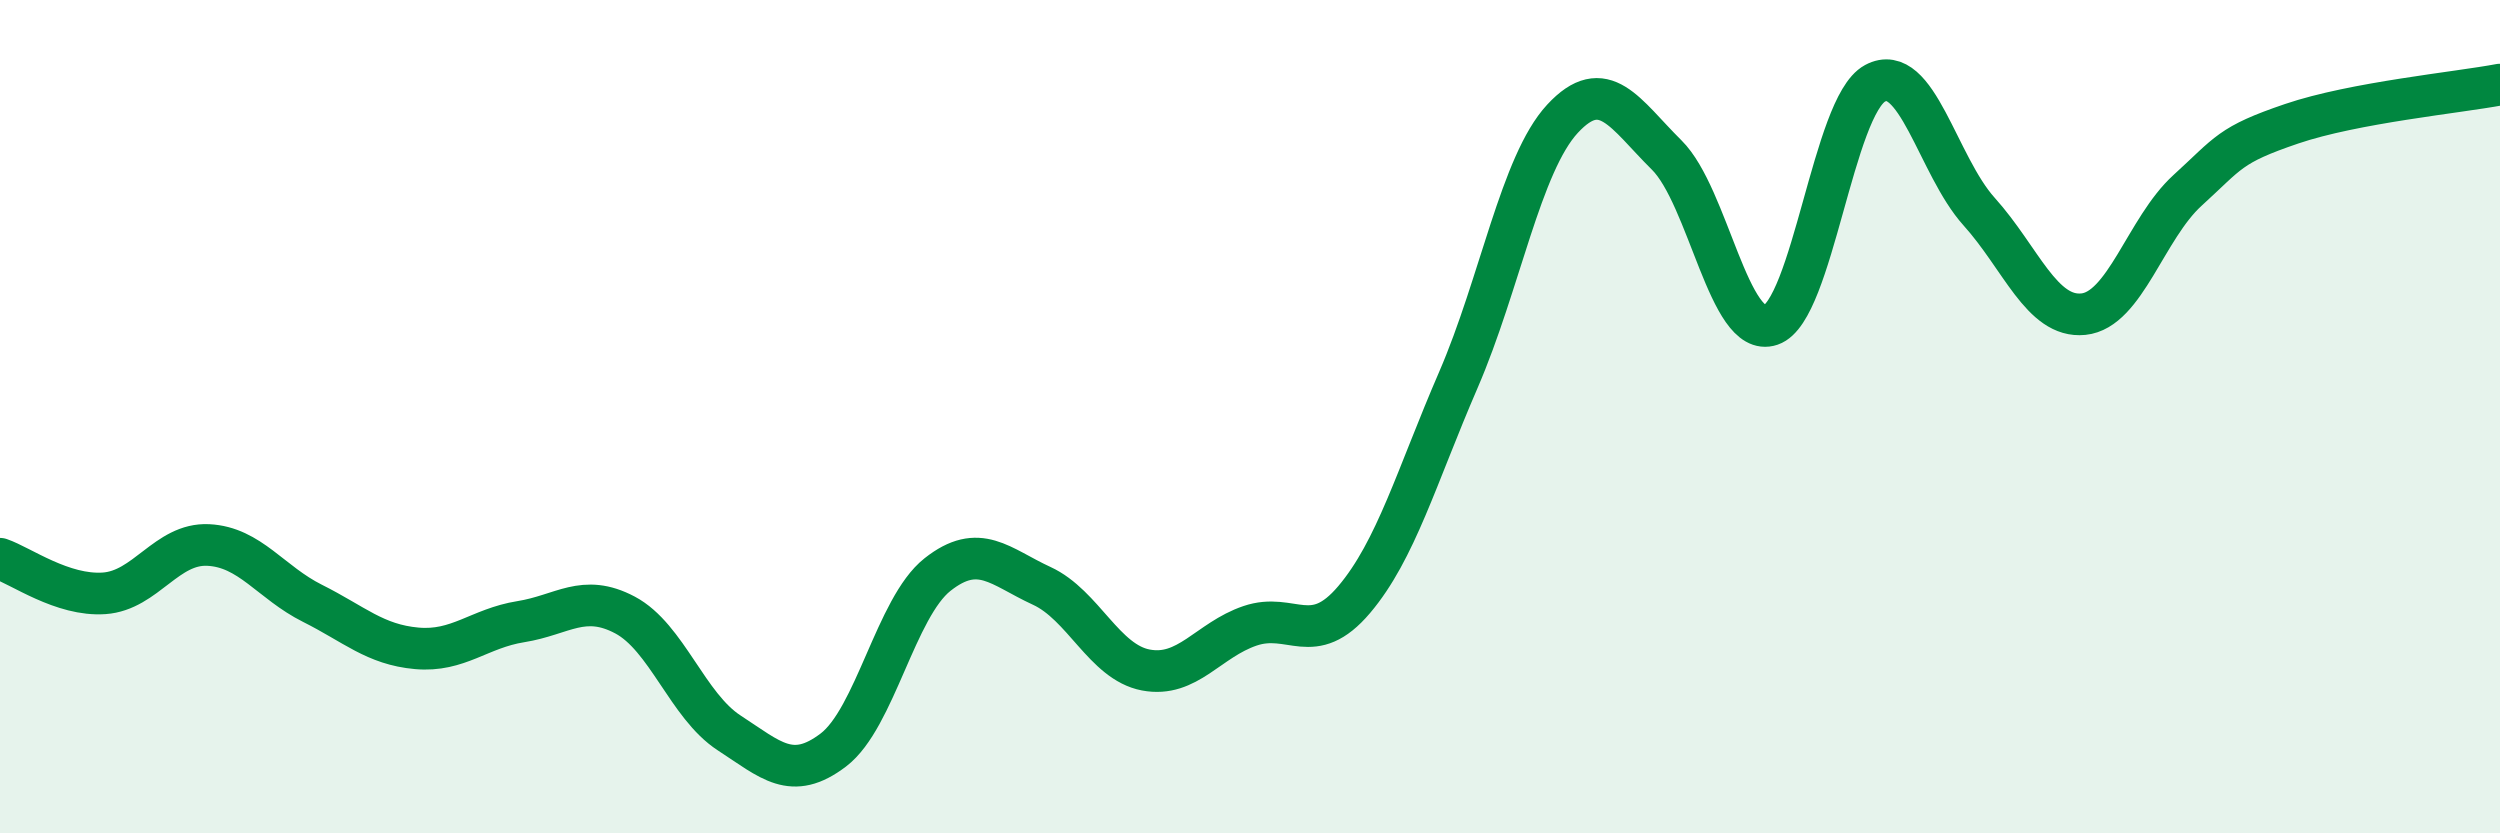 
    <svg width="60" height="20" viewBox="0 0 60 20" xmlns="http://www.w3.org/2000/svg">
      <path
        d="M 0,13.41 C 0.5,13.58 1.5,14.31 2.5,14.24 C 3.5,14.17 4,13.03 5,13.08 C 6,13.13 6.5,13.98 7.5,14.48 C 8.5,14.98 9,15.47 10,15.56 C 11,15.65 11.5,15.08 12.5,14.92 C 13.5,14.76 14,14.23 15,14.76 C 16,15.29 16.5,16.94 17.5,17.59 C 18.5,18.24 19,18.76 20,18 C 21,17.24 21.5,14.58 22.5,13.79 C 23.5,13 24,13.6 25,14.06 C 26,14.52 26.5,15.89 27.5,16.08 C 28.5,16.27 29,15.36 30,15.02 C 31,14.68 31.5,15.57 32.5,14.39 C 33.5,13.21 34,11.43 35,9.12 C 36,6.81 36.5,3.93 37.5,2.85 C 38.5,1.77 39,2.73 40,3.72 C 41,4.71 41.5,8.14 42.5,7.8 C 43.5,7.46 44,2.54 45,2 C 46,1.46 46.5,3.97 47.5,5.08 C 48.5,6.19 49,7.64 50,7.54 C 51,7.44 51.5,5.48 52.5,4.57 C 53.5,3.66 53.5,3.48 55,2.97 C 56.5,2.46 59,2.22 60,2.03L60 20L0 20Z"
        fill="#008740"
        opacity="0.1"
        stroke-linecap="round"
        stroke-linejoin="round"
      />
      <path
        d="M 0,13.41 C 0.5,13.58 1.5,14.31 2.5,14.24 C 3.5,14.17 4,13.03 5,13.08 C 6,13.13 6.5,13.98 7.5,14.48 C 8.5,14.98 9,15.47 10,15.56 C 11,15.65 11.5,15.08 12.5,14.92 C 13.5,14.76 14,14.23 15,14.76 C 16,15.29 16.5,16.94 17.5,17.59 C 18.5,18.24 19,18.76 20,18 C 21,17.24 21.5,14.58 22.5,13.79 C 23.5,13 24,13.6 25,14.06 C 26,14.52 26.5,15.89 27.5,16.08 C 28.5,16.27 29,15.36 30,15.02 C 31,14.68 31.5,15.57 32.5,14.39 C 33.5,13.21 34,11.43 35,9.12 C 36,6.81 36.5,3.93 37.5,2.85 C 38.5,1.77 39,2.73 40,3.72 C 41,4.71 41.5,8.14 42.5,7.8 C 43.5,7.46 44,2.54 45,2 C 46,1.46 46.5,3.97 47.5,5.08 C 48.5,6.19 49,7.64 50,7.54 C 51,7.44 51.5,5.48 52.5,4.57 C 53.5,3.66 53.5,3.48 55,2.97 C 56.5,2.46 59,2.22 60,2.03"
        stroke="#008740"
        stroke-width="1"
        fill="none"
        stroke-linecap="round"
        stroke-linejoin="round"
      />
    </svg>
  